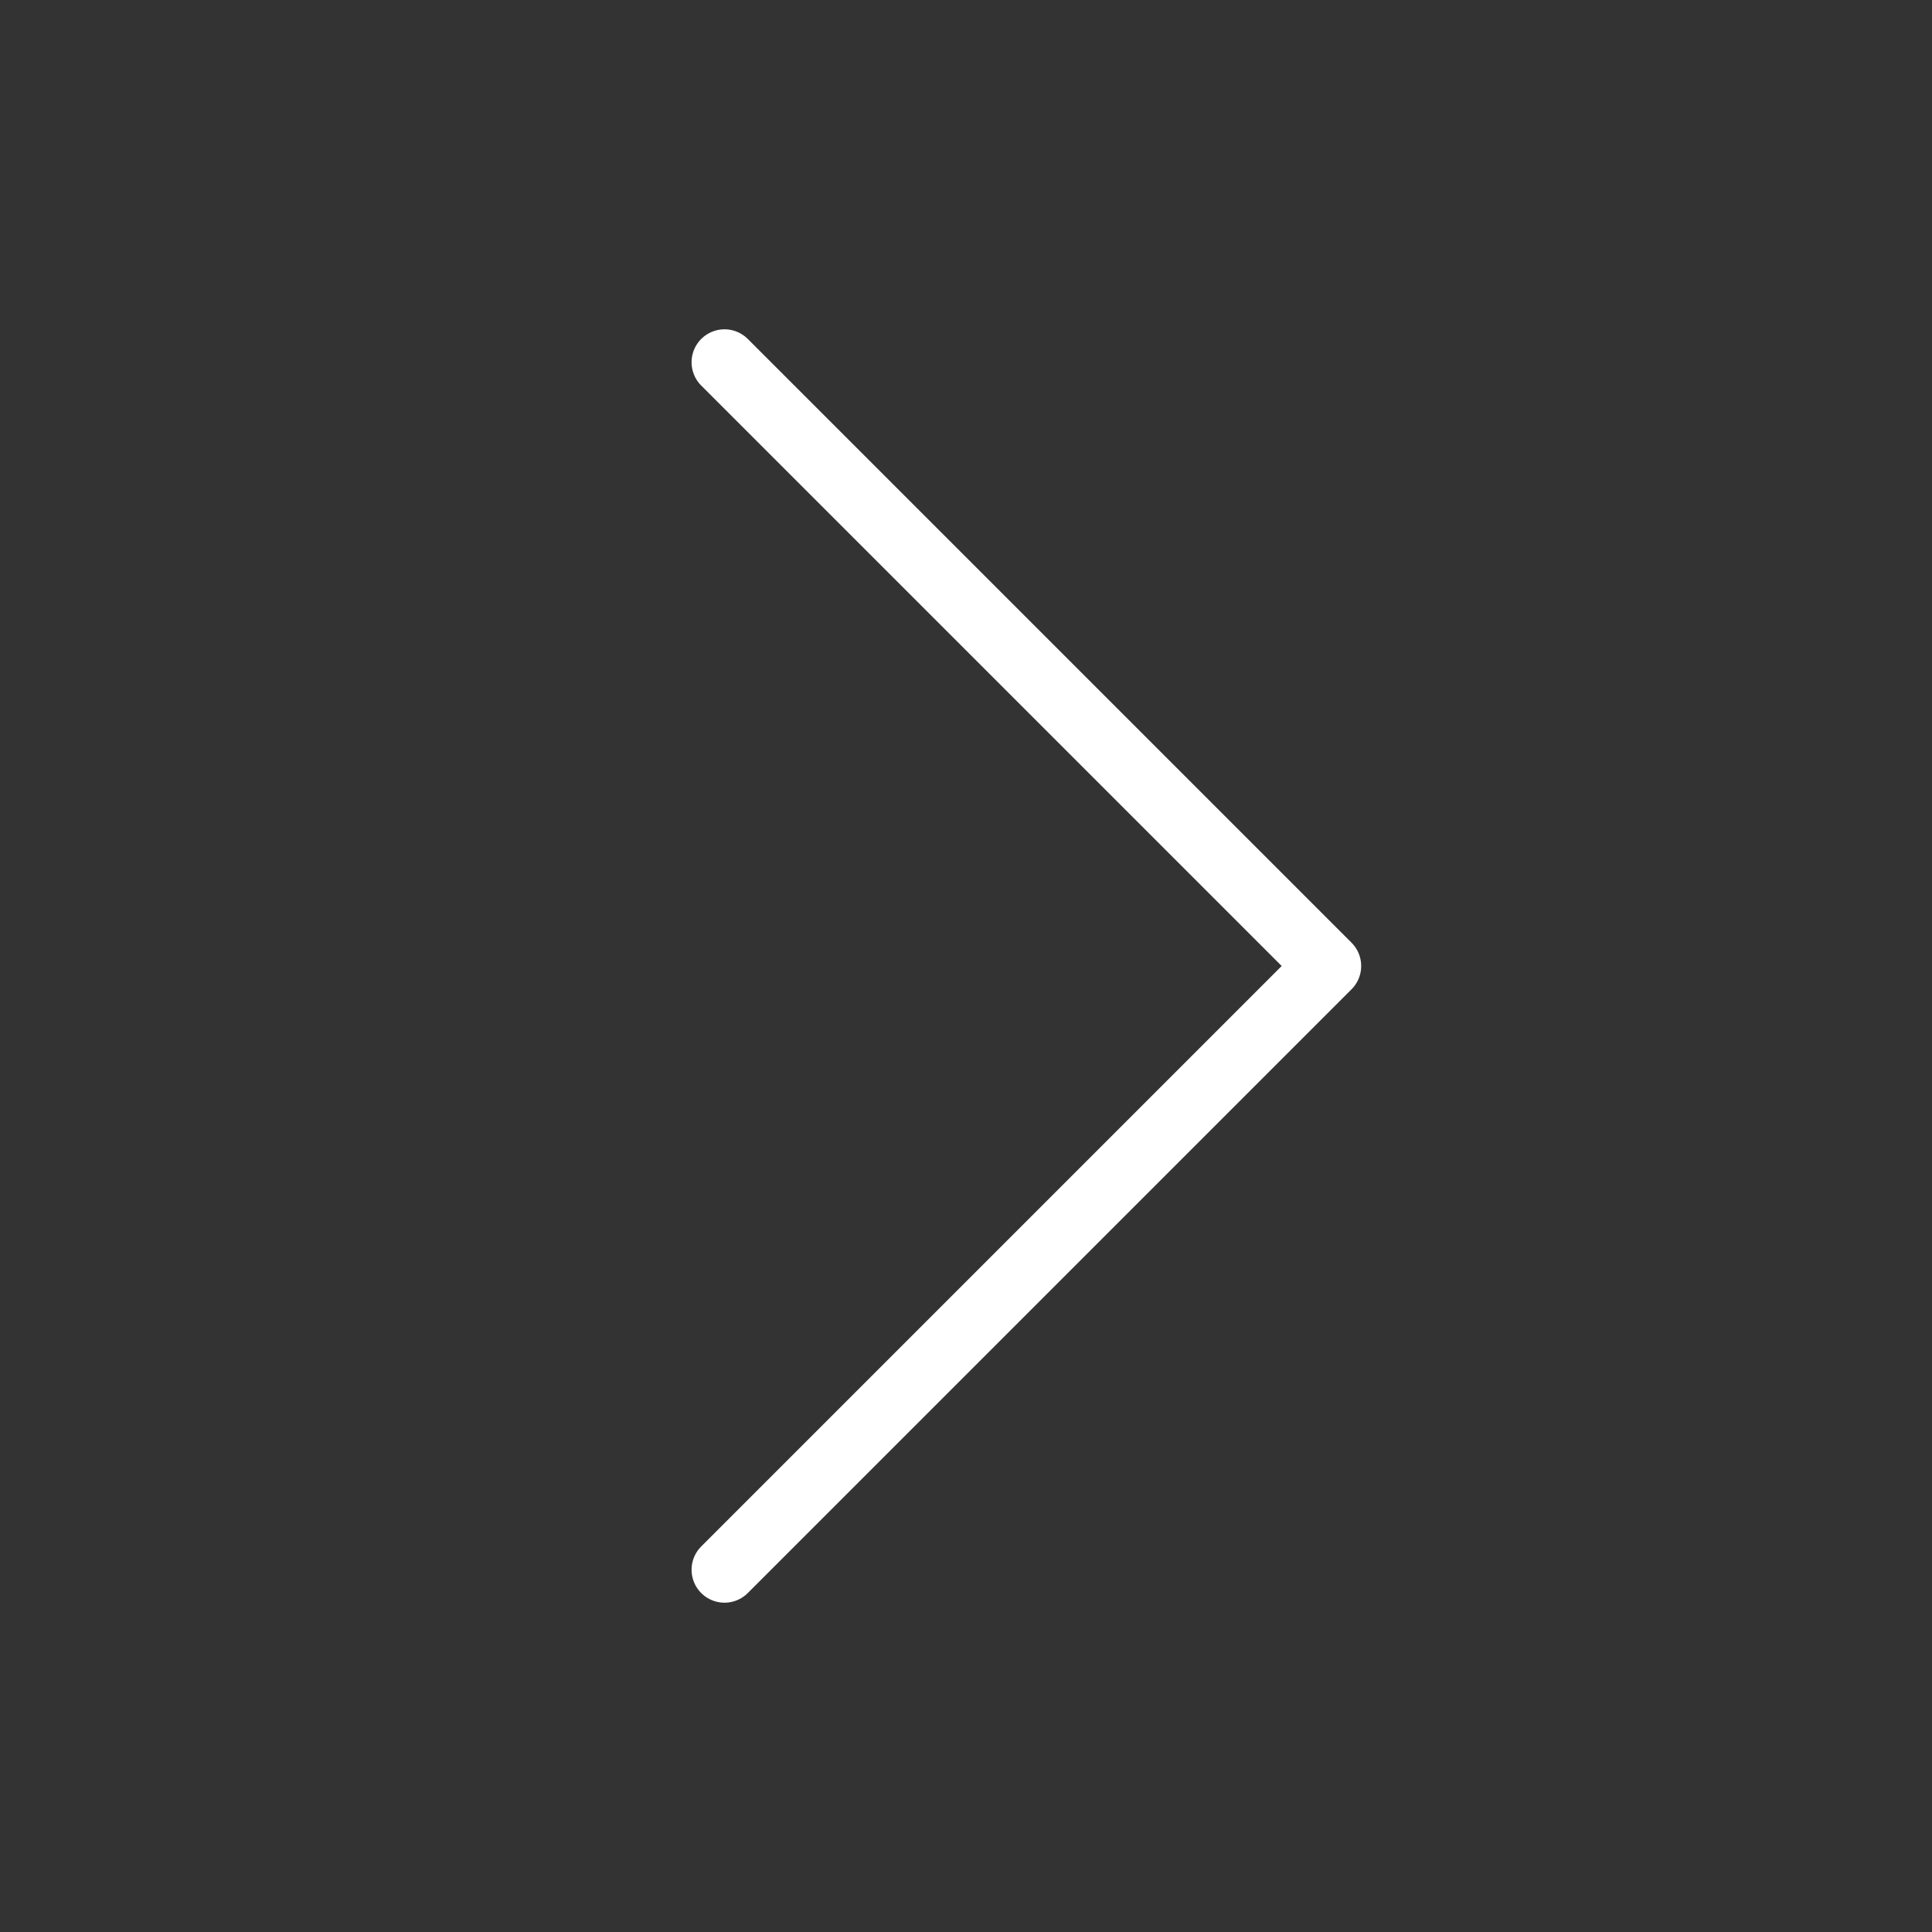 <?xml version="1.0" encoding="UTF-8"?> <svg xmlns="http://www.w3.org/2000/svg" width="72" height="72" viewBox="0 0 72 72" fill="none"><rect x="0" y="0" width="72" height="72" fill="#333333" stroke="none"/> <path d="M27 13.5L49.5 36L27 58.5" stroke="white" stroke-width="2.455" stroke-linecap="round" stroke-linejoin="round"></path> </svg> 